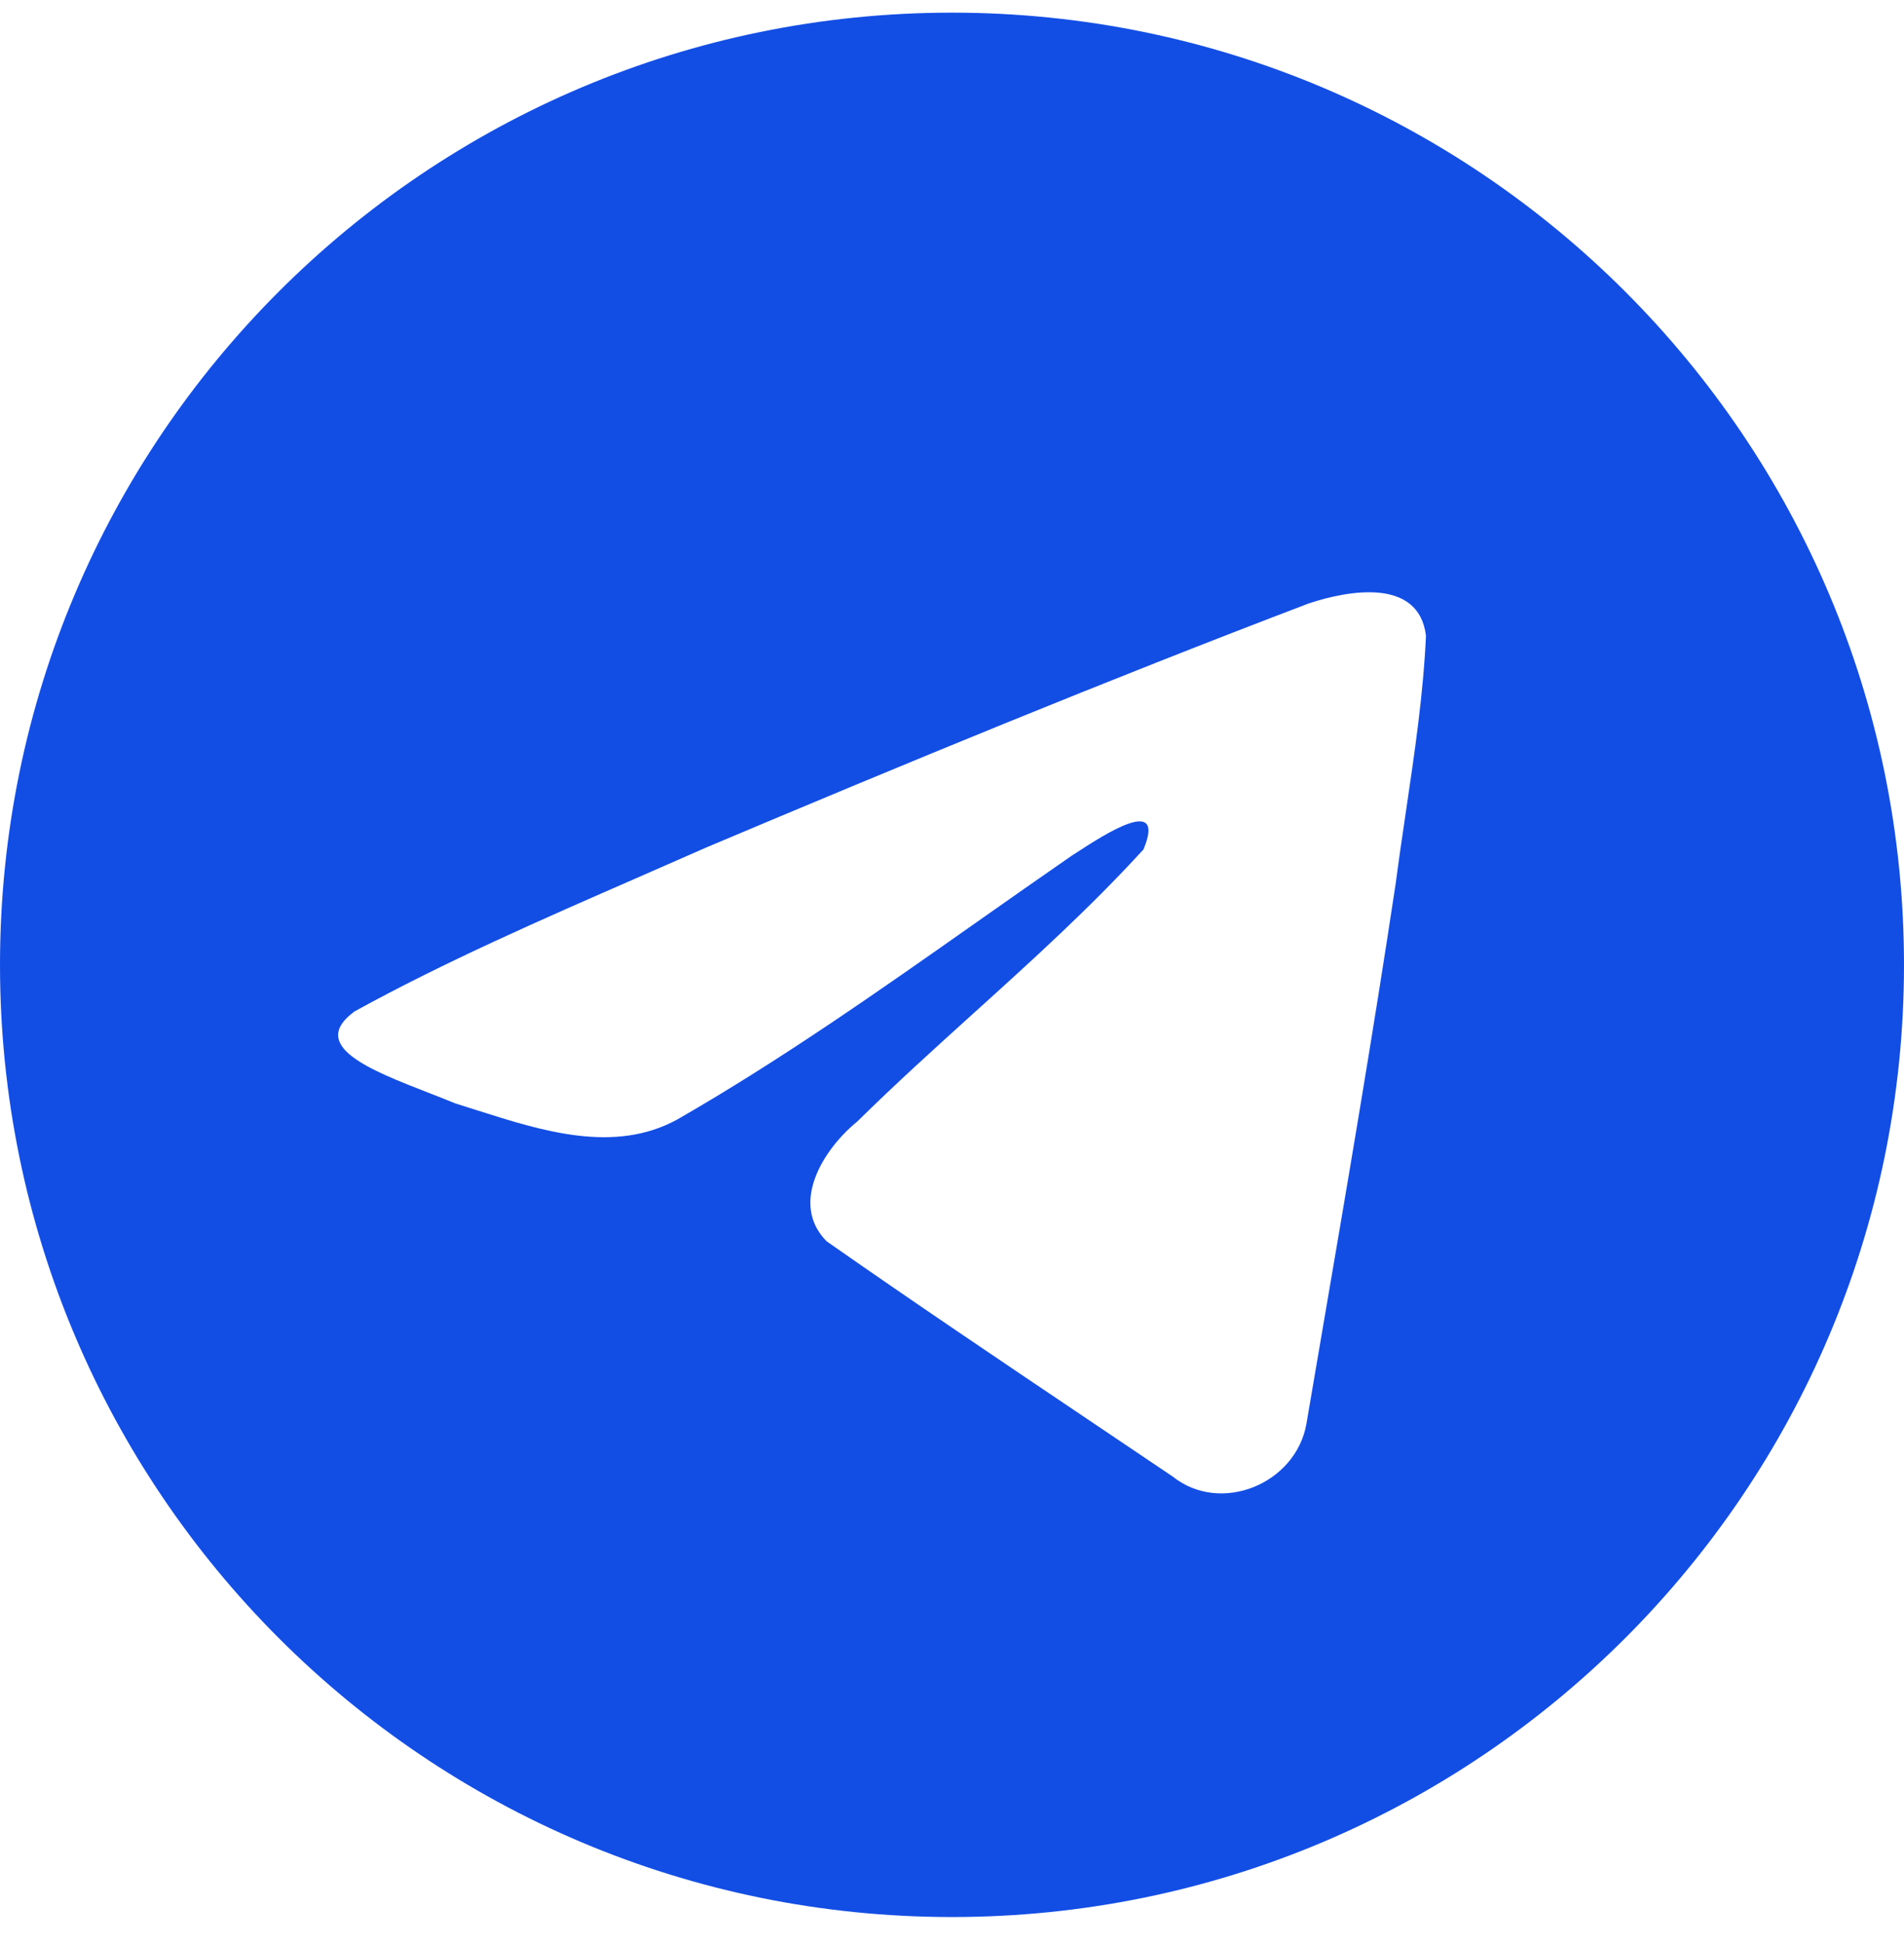<?xml version="1.0" encoding="UTF-8"?> <svg xmlns="http://www.w3.org/2000/svg" width="48" height="49" viewBox="0 0 48 49" fill="none"> <path fill-rule="evenodd" clip-rule="evenodd" d="M48 24.319C48 37.574 37.255 48.319 24 48.319C10.745 48.319 0 37.574 0 24.319C0 11.065 10.745 0.319 24 0.319C37.255 0.319 48 11.065 48 24.319ZM16.072 22.121C13.667 23.171 11.197 24.249 8.938 25.493C7.759 26.357 9.326 26.968 10.797 27.541C11.031 27.632 11.262 27.722 11.48 27.812C11.661 27.868 11.845 27.926 12.031 27.986C13.667 28.507 15.491 29.088 17.079 28.214C19.687 26.715 22.149 24.983 24.609 23.252C25.415 22.685 26.221 22.118 27.031 21.559C27.069 21.535 27.112 21.507 27.159 21.477C27.849 21.029 29.402 20.022 28.828 21.409C27.47 22.895 26.014 24.21 24.552 25.532C23.566 26.423 22.576 27.318 21.61 28.27C20.769 28.953 19.895 30.328 20.837 31.285C23.007 32.804 25.211 34.287 27.413 35.768C28.13 36.25 28.847 36.732 29.562 37.215C30.774 38.183 32.669 37.4 32.935 35.888C33.053 35.192 33.172 34.496 33.291 33.801C33.949 29.956 34.607 26.11 35.188 22.253C35.267 21.648 35.356 21.043 35.446 20.437C35.663 18.97 35.881 17.501 35.949 16.026C35.773 14.554 33.989 14.878 32.995 15.209C27.89 17.152 22.836 19.238 17.802 21.362C17.232 21.614 16.654 21.867 16.072 22.121Z" fill="#134EE4"></path> </svg> 